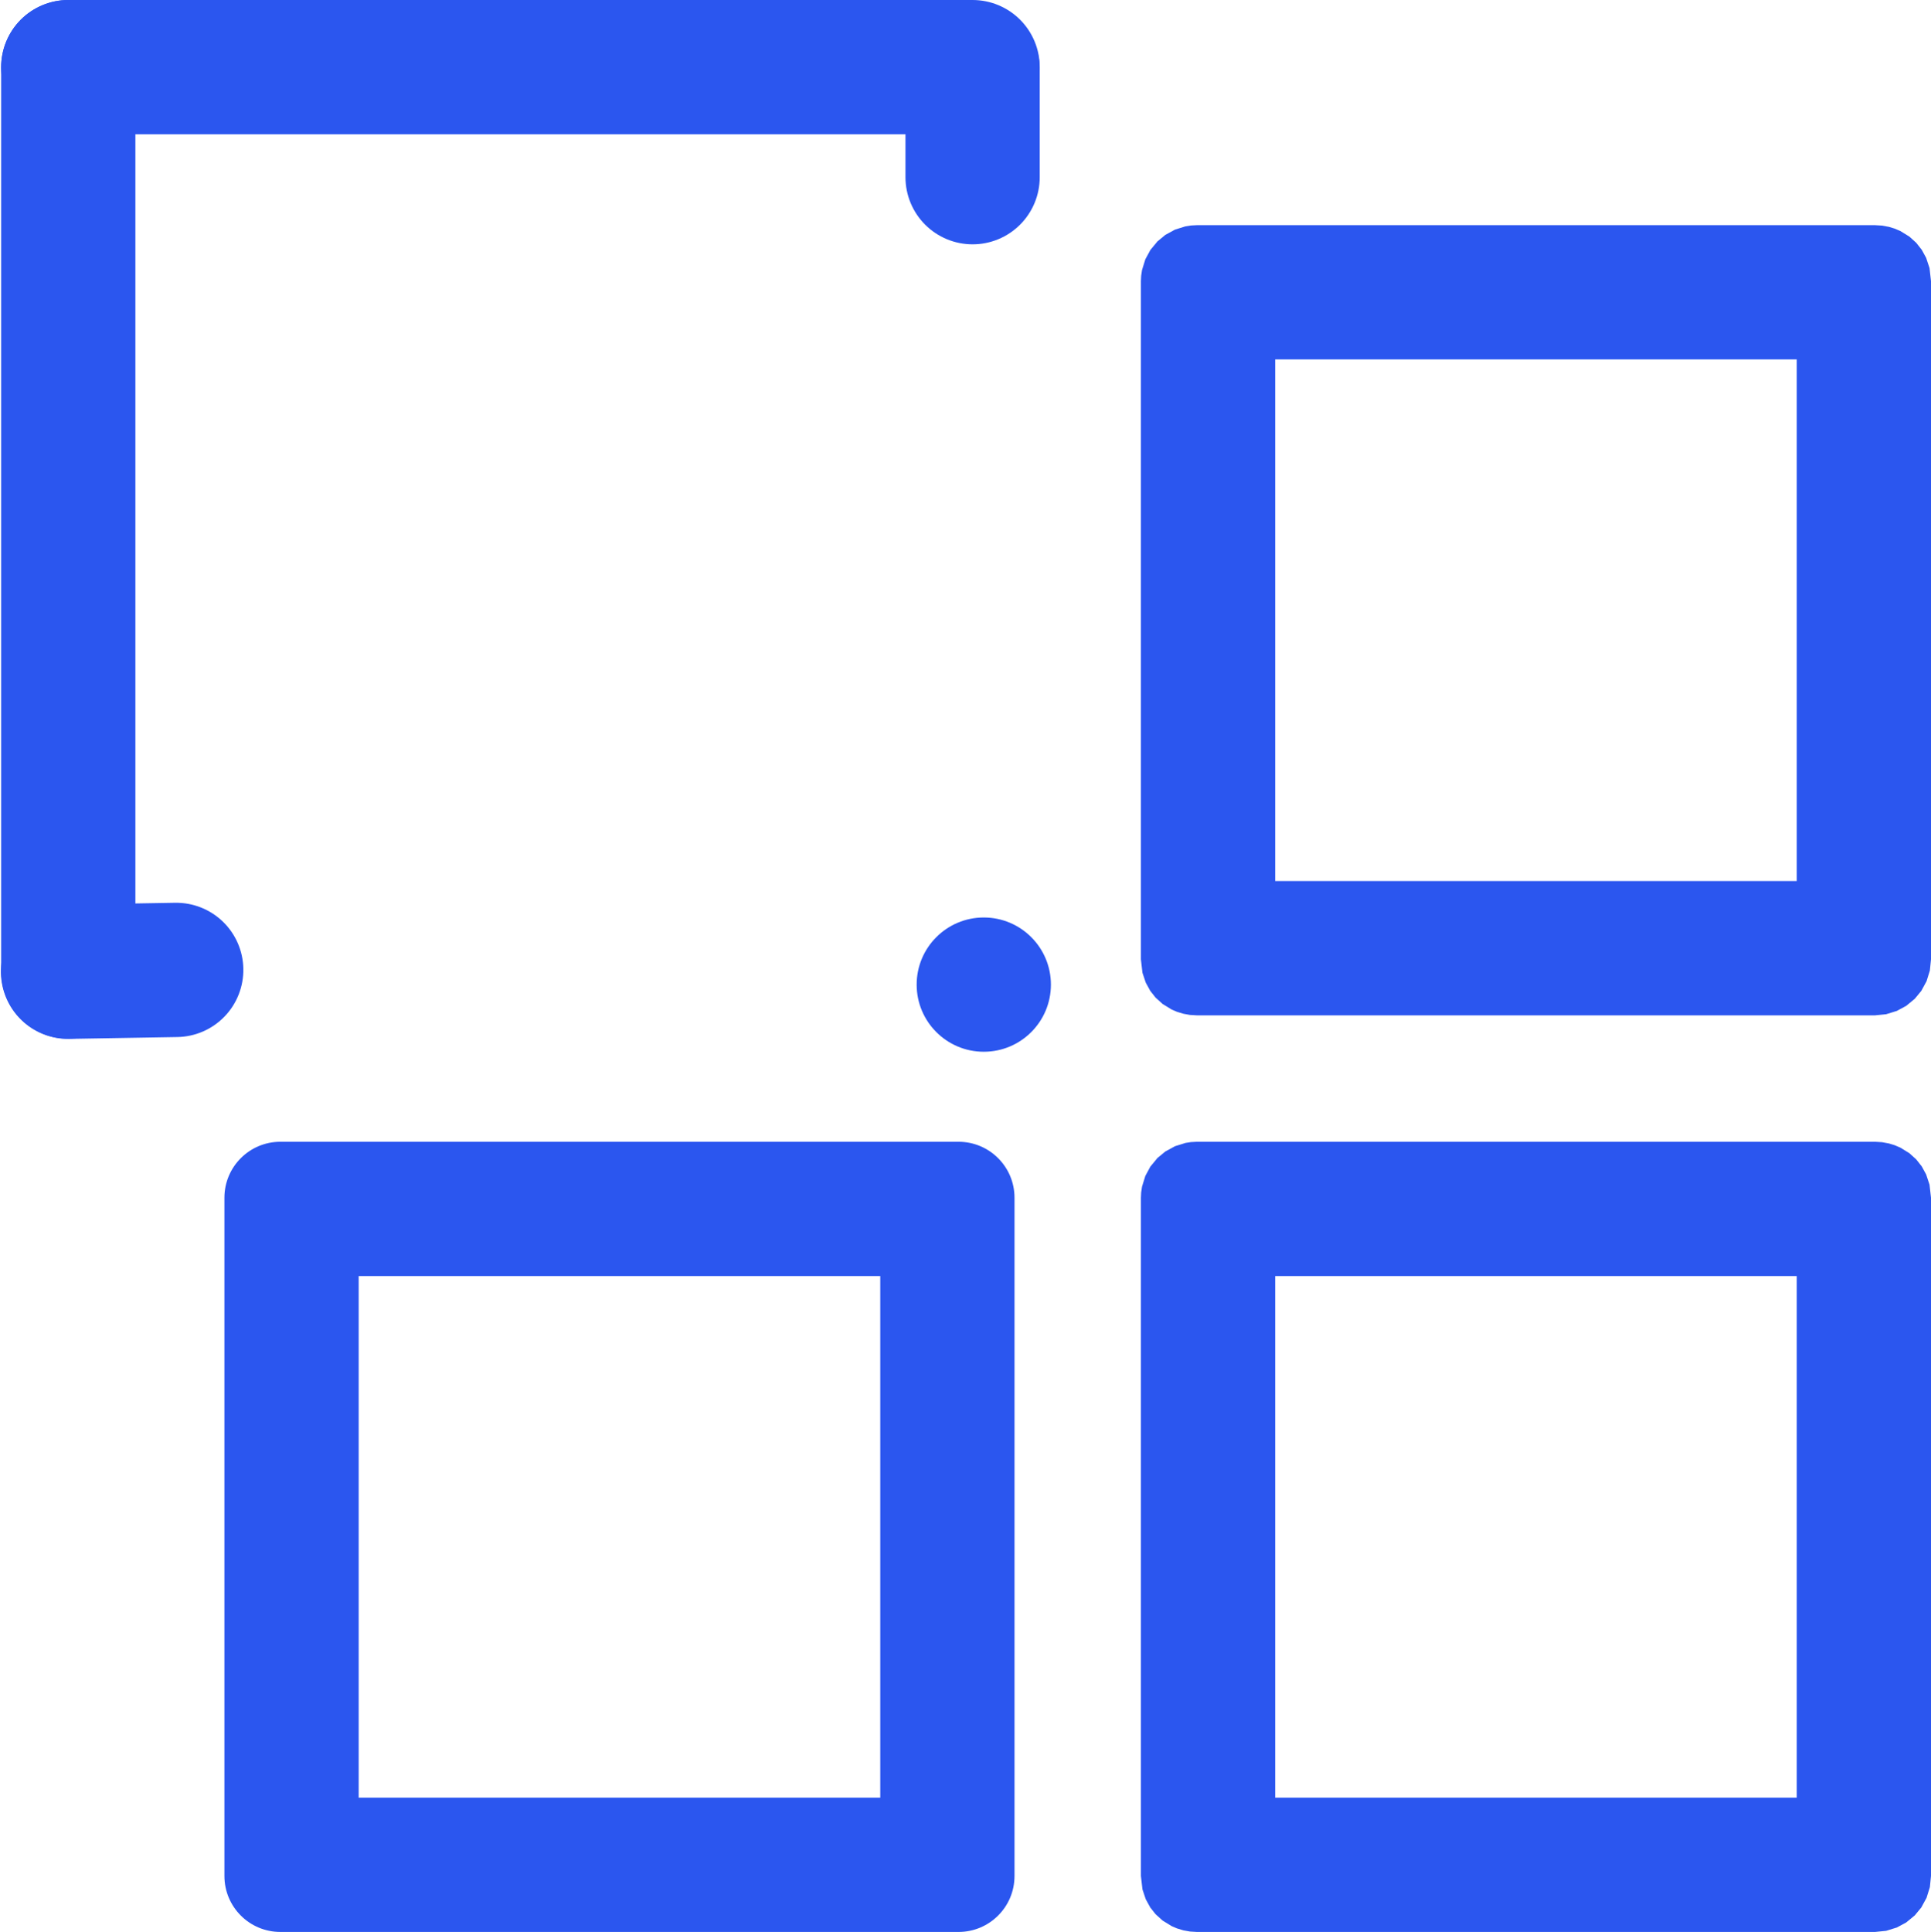 <svg xmlns="http://www.w3.org/2000/svg" xmlns:xlink="http://www.w3.org/1999/xlink" fill="none" version="1.1" width="1035.614" height="1036" viewBox="0 0 1035.614 1036"><g><g><g style="opacity:0;"><rect x="71.614" y="72" width="436.475" height="436.475" rx="-6" fill-opacity="0" stroke-opacity="0" stroke="#FFFFFF" fill="none" stroke-width="72"/></g><g><path d="M120.36,1006C120.36,1022.568,133.791,1036,150.36,1036L514.089,1036C530.657,1036,544.089,1022.568,544.089,1006L544.089,642.271C544.089,625.703,530.657,612.271,514.089,612.271L150.36,612.271C133.791,612.271,120.36,625.703,120.36,642.271L120.36,1006ZM472.089,964L192.36,964L192.36,684.271L472.089,684.271L472.089,964Z" fill-rule="evenodd" fill="#2B56EF" fill-opacity="1"/></g><g><rect x="647.885" y="156.746" width="351.729" height="351.729" rx="-6" fill-opacity="0" stroke-opacity="1" stroke="#2B56EF" fill="none" stroke-width="72"/></g><g><rect x="647.885" y="648.272" width="351.729" height="351.729" rx="-6" fill-opacity="0" stroke-opacity="1" stroke="#2B56EF" fill="none" stroke-width="72"/></g></g><g><g transform="matrix(0,1,-1,0,72.614,-0.614)"><path d="M36.614,0L521.614,0Q522.498,0,523.38,0.043Q524.263,0.087,525.143,0.173Q526.022,0.26,526.896,0.39Q527.77,0.519,528.637,0.692Q529.504,0.864,530.361,1.079Q531.219,1.294,532.064,1.55Q532.91,1.807,533.742,2.104Q534.574,2.402,535.391,2.74Q536.207,3.078,537.006,3.456Q537.805,3.834,538.584,4.251Q539.364,4.667,540.122,5.122Q540.88,5.576,541.614,6.067Q542.349,6.558,543.059,7.084Q543.769,7.611,544.452,8.172Q545.135,8.732,545.79,9.326Q546.445,9.919,547.07,10.544Q547.695,11.169,548.288,11.824Q548.882,12.479,549.442,13.162Q550.003,13.845,550.529,14.555Q551.056,15.265,551.547,16Q552.038,16.734,552.492,17.492Q552.947,18.25,553.363,19.03Q553.78,19.809,554.158,20.608Q554.535,21.407,554.874,22.223Q555.212,23.04,555.51,23.872Q555.807,24.704,556.064,25.55Q556.32,26.395,556.535,27.253Q556.75,28.11,556.922,28.977Q557.095,29.844,557.224,30.718Q557.354,31.592,557.441,32.471Q557.527,33.351,557.571,34.234Q557.614,35.116,557.614,36Q557.614,36.884,557.571,37.766Q557.527,38.649,557.441,39.529Q557.354,40.408,557.224,41.282Q557.095,42.156,556.922,43.023Q556.75,43.89,556.535,44.747Q556.32,45.605,556.064,46.45Q555.807,47.296,555.51,48.128Q555.212,48.96,554.874,49.777Q554.535,50.593,554.158,51.392Q553.78,52.191,553.363,52.97Q552.947,53.75,552.492,54.508Q552.038,55.266,551.547,56.001Q551.056,56.735,550.529,57.445Q550.003,58.155,549.442,58.838Q548.882,59.521,548.288,60.176Q547.695,60.831,547.07,61.456Q546.445,62.081,545.79,62.674Q545.135,63.268,544.452,63.828Q543.769,64.389,543.059,64.916Q542.349,65.442,541.614,65.933Q540.88,66.424,540.122,66.878Q539.364,67.333,538.584,67.749Q537.805,68.166,537.006,68.544Q536.207,68.922,535.391,69.26Q534.574,69.598,533.742,69.896Q532.91,70.193,532.064,70.45Q531.218,70.706,530.361,70.921Q529.504,71.136,528.637,71.308Q527.77,71.481,526.896,71.61Q526.022,71.74,525.143,71.827Q524.263,71.913,523.38,71.957Q522.498,72,521.614,72L36.614,72Q35.731,72,34.848,71.957Q33.965,71.913,33.086,71.827Q32.206,71.74,31.332,71.61Q30.458,71.481,29.591,71.308Q28.724,71.136,27.867,70.921Q27.01,70.706,26.164,70.45Q25.318,70.193,24.486,69.896Q23.654,69.598,22.838,69.26Q22.021,68.922,21.222,68.544Q20.423,68.166,19.644,67.749Q18.865,67.333,18.107,66.878Q17.349,66.424,16.614,65.933Q15.879,65.442,15.169,64.916Q14.459,64.389,13.776,63.828Q13.093,63.268,12.438,62.674Q11.783,62.081,11.158,61.456Q10.534,60.831,9.94,60.176Q9.347,59.521,8.786,58.838Q8.225,58.155,7.699,57.445Q7.172,56.735,6.681,56.001Q6.19,55.266,5.736,54.508Q5.282,53.75,4.865,52.97Q4.448,52.191,4.071,51.392Q3.693,50.593,3.355,49.777Q3.016,48.96,2.719,48.128Q2.421,47.296,2.164,46.45Q1.908,45.605,1.693,44.747Q1.478,43.89,1.306,43.023Q1.134,42.156,1.004,41.282Q0.874,40.408,0.788,39.529Q0.701,38.649,0.658,37.766Q0.614,36.884,0.614,36Q0.614,35.116,0.658,34.234Q0.701,33.351,0.788,32.471Q0.874,31.592,1.004,30.718Q1.134,29.844,1.306,28.977Q1.478,28.11,1.693,27.253Q1.908,26.395,2.164,25.55Q2.421,24.704,2.719,23.872Q3.016,23.04,3.355,22.223Q3.693,21.407,4.071,20.608Q4.448,19.809,4.865,19.03Q5.282,18.25,5.736,17.492Q6.19,16.734,6.681,16Q7.172,15.265,7.699,14.555Q8.225,13.845,8.786,13.162Q9.347,12.479,9.94,11.824Q10.534,11.169,11.158,10.544Q11.783,9.919,12.438,9.326Q13.093,8.732,13.776,8.172Q14.459,7.611,15.169,7.084Q15.879,6.558,16.614,6.067Q17.349,5.576,18.107,5.122Q18.865,4.667,19.644,4.251Q20.423,3.834,21.222,3.456Q22.021,3.078,22.838,2.74Q23.654,2.402,24.486,2.104Q25.318,1.807,26.164,1.55Q27.01,1.294,27.867,1.079Q28.724,0.864,29.591,0.692Q30.458,0.519,31.332,0.39Q32.206,0.26,33.086,0.173Q33.965,0.087,34.848,0.043Q35.731,0,36.614,0Z" fill-rule="evenodd" fill="#2B56EF" fill-opacity="1"/></g><g transform="matrix(1,-0.017,0.017,1,-8.975,0.72)"><path d="M36.614,485Q35.731,485,34.848,485.044Q33.965,485.087,33.086,485.174Q32.206,485.26,31.332,485.39Q30.458,485.519,29.591,485.692Q28.724,485.864,27.867,486.079Q27.01,486.294,26.164,486.55Q25.318,486.807,24.486,487.105Q23.654,487.402,22.838,487.74Q22.021,488.079,21.222,488.457Q20.423,488.834,19.644,489.251Q18.865,489.668,18.107,490.122Q17.349,490.576,16.614,491.067Q15.879,491.558,15.169,492.085Q14.459,492.611,13.776,493.172Q13.093,493.732,12.438,494.326Q11.783,494.919,11.158,495.544Q10.534,496.169,9.94,496.824Q9.347,497.479,8.786,498.162Q8.225,498.845,7.699,499.555Q7.172,500.265,6.681,501Q6.19,501.734,5.736,502.492Q5.282,503.25,4.865,504.03Q4.448,504.809,4.071,505.608Q3.693,506.407,3.355,507.224Q3.016,508.04,2.719,508.872Q2.421,509.704,2.164,510.55Q1.908,511.396,1.693,512.253Q1.478,513.11,1.306,513.977Q1.134,514.844,1.004,515.718Q0.874,516.592,0.788,517.472Q0.701,518.351,0.658,519.234Q0.614,520.116,0.614,521Q0.614,521.884,0.658,522.767Q0.701,523.649,0.788,524.529Q0.874,525.408,1.004,526.282Q1.134,527.157,1.306,528.023Q1.478,528.89,1.693,529.747Q1.908,530.605,2.164,531.45Q2.421,532.296,2.719,533.128Q3.016,533.96,3.355,534.777Q3.693,535.593,4.071,536.392Q4.448,537.191,4.865,537.97Q5.282,538.75,5.736,539.508Q6.19,540.266,6.681,541.001Q7.172,541.735,7.699,542.445Q8.225,543.155,8.786,543.838Q9.347,544.521,9.94,545.176Q10.534,545.831,11.158,546.456Q11.783,547.081,12.438,547.674Q13.093,548.268,13.776,548.829Q14.459,549.389,15.169,549.916Q15.879,550.442,16.614,550.933Q17.349,551.424,18.107,551.878Q18.865,552.333,19.644,552.749Q20.423,553.166,21.222,553.544Q22.021,553.922,22.838,554.26Q23.654,554.598,24.486,554.896Q25.318,555.193,26.164,555.45Q27.01,555.707,27.867,555.921Q28.724,556.136,29.591,556.308Q30.458,556.481,31.332,556.611Q32.206,556.74,33.086,556.827Q33.965,556.913,34.848,556.957Q35.731,557,36.614,557L94.622,557Q95.506,557,96.389,556.957Q97.271,556.913,98.151,556.827Q99.03,556.74,99.905,556.611Q100.779,556.481,101.645,556.308Q102.512,556.136,103.37,555.921Q104.227,555.707,105.072,555.45Q105.918,555.193,106.75,554.896Q107.582,554.598,108.399,554.26Q109.215,553.922,110.014,553.544Q110.813,553.166,111.593,552.749Q112.372,552.333,113.13,551.878Q113.888,551.424,114.623,550.933Q115.358,550.442,116.067,549.916Q116.777,549.389,117.46,548.829Q118.144,548.268,118.798,547.674Q119.453,547.081,120.078,546.456Q120.703,545.831,121.296,545.176Q121.89,544.521,122.451,543.838Q123.011,543.155,123.538,542.445Q124.064,541.735,124.555,541.001Q125.046,540.266,125.5,539.508Q125.955,538.75,126.371,537.97Q126.788,537.191,127.166,536.392Q127.544,535.593,127.882,534.777Q128.22,533.96,128.518,533.128Q128.816,532.296,129.072,531.45Q129.329,530.605,129.543,529.747Q129.758,528.89,129.93,528.023Q130.103,527.157,130.233,526.282Q130.362,525.408,130.449,524.529Q130.535,523.649,130.579,522.767Q130.622,521.884,130.622,521Q130.622,520.116,130.579,519.234Q130.536,518.351,130.449,517.472Q130.362,516.592,130.233,515.718Q130.103,514.844,129.93,513.977Q129.758,513.11,129.543,512.253Q129.329,511.396,129.072,510.55Q128.816,509.704,128.518,508.872Q128.22,508.04,127.882,507.224Q127.544,506.407,127.166,505.608Q126.788,504.809,126.371,504.03Q125.955,503.25,125.5,502.492Q125.046,501.734,124.555,501Q124.064,500.265,123.538,499.555Q123.011,498.845,122.451,498.162Q121.89,497.479,121.296,496.824Q120.703,496.169,120.078,495.544Q119.453,494.919,118.798,494.326Q118.144,493.732,117.46,493.172Q116.777,492.611,116.067,492.085Q115.358,491.558,114.623,491.067Q113.888,490.576,113.13,490.122Q112.372,489.668,111.593,489.251Q110.813,488.834,110.014,488.457Q109.215,488.079,108.399,487.74Q107.582,487.402,106.75,487.105Q105.918,486.807,105.072,486.55Q104.227,486.294,103.37,486.079Q102.512,485.864,101.645,485.692Q100.779,485.519,99.905,485.39Q99.03,485.26,98.151,485.174Q97.271,485.087,96.389,485.044Q95.506,485,94.622,485L36.614,485Z" fill-rule="evenodd" fill="#2B56EF" fill-opacity="1"/></g><g transform="matrix(0,1,-1,0,558.614,-484.603)"><path d="M521.615,1Q520.731,1,519.849,1.043Q518.966,1.087,518.087,1.173Q517.207,1.26,516.333,1.39Q515.459,1.519,514.592,1.692Q513.725,1.864,512.868,2.079Q512.011,2.294,511.165,2.55Q510.319,2.807,509.487,3.104Q508.655,3.402,507.839,3.74Q507.022,4.078,506.223,4.456Q505.424,4.834,504.645,5.251Q503.866,5.667,503.108,6.122Q502.35,6.576,501.615,7.067Q500.88,7.558,500.17,8.084Q499.46,8.611,498.777,9.172Q498.094,9.732,497.439,10.326Q496.784,10.919,496.159,11.544Q495.535,12.169,494.941,12.824Q494.348,13.479,493.787,14.162Q493.226,14.845,492.7,15.555Q492.173,16.265,491.682,17Q491.191,17.734,490.737,18.492Q490.283,19.25,489.866,20.03Q489.449,20.809,489.072,21.608Q488.694,22.407,488.356,23.223Q488.017,24.04,487.72,24.872Q487.422,25.704,487.165,26.55Q486.909,27.395,486.694,28.253Q486.479,29.11,486.307,29.977Q486.135,30.844,486.005,31.718Q485.875,32.592,485.789,33.471Q485.702,34.351,485.659,35.234Q485.615,36.116,485.615,37Q485.615,37.884,485.659,38.766Q485.702,39.649,485.789,40.529Q485.875,41.408,486.005,42.282Q486.135,43.156,486.307,44.023Q486.479,44.89,486.694,45.747Q486.909,46.605,487.165,47.45Q487.422,48.296,487.72,49.128Q488.017,49.96,488.356,50.777Q488.694,51.593,489.072,52.392Q489.449,53.191,489.866,53.97Q490.283,54.75,490.737,55.508Q491.191,56.266,491.682,57.001Q492.173,57.735,492.7,58.445Q493.226,59.155,493.787,59.838Q494.348,60.521,494.941,61.176Q495.535,61.831,496.159,62.456Q496.784,63.081,497.439,63.674Q498.094,64.268,498.777,64.828Q499.46,65.389,500.17,65.916Q500.88,66.442,501.615,66.933Q502.35,67.424,503.108,67.878Q503.866,68.333,504.645,68.749Q505.424,69.166,506.223,69.544Q507.022,69.922,507.839,70.26Q508.655,70.598,509.487,70.896Q510.319,71.193,511.165,71.45Q512.011,71.706,512.868,71.921Q513.725,72.136,514.592,72.308Q515.459,72.481,516.333,72.61Q517.207,72.74,518.087,72.827Q518.966,72.913,519.849,72.957Q520.731,73,521.615,73L579.623,73Q580.507,73,581.39,72.957Q582.272,72.913,583.152,72.827Q584.031,72.74,584.906,72.61Q585.78,72.481,586.646,72.308Q587.513,72.136,588.371,71.921Q589.228,71.706,590.073,71.45Q590.919,71.193,591.751,70.896Q592.583,70.598,593.4,70.26Q594.216,69.922,595.015,69.544Q595.814,69.166,596.594,68.749Q597.373,68.333,598.131,67.878Q598.889,67.424,599.624,66.933Q600.359,66.442,601.068,65.916Q601.778,65.389,602.461,64.828Q603.145,64.268,603.799,63.674Q604.454,63.081,605.079,62.456Q605.704,61.831,606.297,61.176Q606.891,60.521,607.452,59.838Q608.012,59.155,608.539,58.445Q609.065,57.735,609.556,57.001Q610.047,56.266,610.501,55.508Q610.956,54.75,611.372,53.97Q611.789,53.191,612.167,52.392Q612.545,51.593,612.883,50.777Q613.221,49.96,613.519,49.128Q613.817,48.296,614.073,47.45Q614.33,46.605,614.544,45.747Q614.759,44.89,614.931,44.023Q615.104,43.156,615.234,42.282Q615.363,41.408,615.45,40.529Q615.536,39.649,615.58,38.766Q615.623,37.884,615.623,37Q615.623,36.116,615.58,35.234Q615.537,34.351,615.45,33.471Q615.363,32.592,615.234,31.718Q615.104,30.844,614.931,29.977Q614.759,29.11,614.544,28.253Q614.33,27.395,614.073,26.55Q613.817,25.704,613.519,24.872Q613.221,24.04,612.883,23.223Q612.545,22.407,612.167,21.608Q611.789,20.809,611.372,20.03Q610.956,19.25,610.501,18.492Q610.047,17.734,609.556,17Q609.065,16.265,608.539,15.555Q608.012,14.845,607.452,14.162Q606.891,13.479,606.297,12.824Q605.704,12.169,605.079,11.544Q604.454,10.919,603.799,10.326Q603.145,9.732,602.461,9.172Q601.778,8.611,601.068,8.084Q600.359,7.558,599.624,7.067Q598.889,6.576,598.131,6.122Q597.373,5.667,596.594,5.251Q595.814,4.834,595.015,4.456Q594.216,4.078,593.4,3.74Q592.583,3.402,591.751,3.104Q590.919,2.807,590.073,2.55Q589.228,2.294,588.371,2.079Q587.513,1.864,586.646,1.692Q585.78,1.519,584.906,1.39Q584.031,1.26,583.152,1.173Q582.272,1.087,581.39,1.043Q580.507,1,579.623,1L521.615,1Z" fill-rule="evenodd" fill="#2B56EF" fill-opacity="1"/></g><g transform="matrix(1,-1.8622755559860593e-9,1.8622754449637569e-9,1,-6.704191690687367e-8,6.818583386802857e-8)"><path d="M36.614,0L521.614,0Q522.498,0,523.38,0.043Q524.263,0.087,525.143,0.173Q526.022,0.26,526.896,0.39Q527.77,0.519,528.637,0.692Q529.504,0.864,530.361,1.079Q531.219,1.294,532.064,1.55Q532.91,1.807,533.742,2.104Q534.574,2.402,535.391,2.74Q536.207,3.078,537.006,3.456Q537.805,3.834,538.584,4.251Q539.364,4.667,540.122,5.122Q540.88,5.576,541.614,6.067Q542.349,6.558,543.059,7.084Q543.769,7.611,544.452,8.172Q545.135,8.732,545.79,9.326Q546.445,9.919,547.07,10.544Q547.695,11.169,548.288,11.824Q548.882,12.479,549.442,13.162Q550.003,13.845,550.529,14.555Q551.056,15.265,551.547,16Q552.038,16.734,552.492,17.492Q552.947,18.25,553.363,19.03Q553.78,19.809,554.158,20.608Q554.535,21.407,554.874,22.223Q555.212,23.04,555.51,23.872Q555.807,24.704,556.064,25.55Q556.32,26.395,556.535,27.253Q556.75,28.11,556.922,28.977Q557.095,29.844,557.224,30.718Q557.354,31.592,557.441,32.471Q557.527,33.351,557.571,34.234Q557.614,35.116,557.614,36Q557.614,36.884,557.571,37.766Q557.527,38.649,557.441,39.529Q557.354,40.408,557.224,41.282Q557.095,42.156,556.922,43.023Q556.75,43.89,556.535,44.747Q556.32,45.605,556.064,46.45Q555.807,47.296,555.51,48.128Q555.212,48.96,554.874,49.777Q554.535,50.593,554.158,51.392Q553.78,52.191,553.363,52.97Q552.947,53.75,552.492,54.508Q552.038,55.266,551.547,56.001Q551.056,56.735,550.529,57.445Q550.003,58.155,549.442,58.838Q548.882,59.521,548.288,60.176Q547.695,60.831,547.07,61.456Q546.445,62.081,545.79,62.674Q545.135,63.268,544.452,63.828Q543.769,64.389,543.059,64.916Q542.349,65.442,541.614,65.933Q540.88,66.424,540.122,66.878Q539.364,67.333,538.584,67.749Q537.805,68.166,537.006,68.544Q536.207,68.922,535.391,69.26Q534.574,69.598,533.742,69.896Q532.91,70.193,532.064,70.45Q531.218,70.706,530.361,70.921Q529.504,71.136,528.637,71.308Q527.77,71.481,526.896,71.61Q526.022,71.74,525.143,71.827Q524.263,71.913,523.38,71.957Q522.498,72,521.614,72L36.614,72Q35.731,72,34.848,71.957Q33.965,71.913,33.086,71.827Q32.206,71.74,31.332,71.61Q30.458,71.481,29.591,71.308Q28.724,71.136,27.867,70.921Q27.01,70.706,26.164,70.45Q25.318,70.193,24.486,69.896Q23.654,69.598,22.838,69.26Q22.021,68.922,21.222,68.544Q20.423,68.166,19.644,67.749Q18.865,67.333,18.107,66.878Q17.349,66.424,16.614,65.933Q15.879,65.442,15.169,64.916Q14.459,64.389,13.776,63.828Q13.093,63.268,12.438,62.674Q11.783,62.081,11.158,61.456Q10.534,60.831,9.94,60.176Q9.347,59.521,8.786,58.838Q8.225,58.155,7.699,57.445Q7.172,56.735,6.681,56.001Q6.19,55.266,5.736,54.508Q5.282,53.75,4.865,52.97Q4.448,52.191,4.071,51.392Q3.693,50.593,3.355,49.777Q3.016,48.96,2.719,48.128Q2.421,47.296,2.164,46.45Q1.908,45.605,1.693,44.747Q1.478,43.89,1.306,43.023Q1.134,42.156,1.004,41.282Q0.874,40.408,0.788,39.529Q0.701,38.649,0.658,37.766Q0.614,36.884,0.614,36Q0.614,35.116,0.658,34.234Q0.701,33.351,0.788,32.471Q0.874,31.592,1.004,30.718Q1.134,29.844,1.306,28.977Q1.478,28.11,1.693,27.253Q1.908,26.395,2.164,25.55Q2.421,24.704,2.719,23.872Q3.016,23.04,3.355,22.223Q3.693,21.407,4.071,20.608Q4.448,19.809,4.865,19.03Q5.282,18.25,5.736,17.492Q6.19,16.734,6.681,16Q7.172,15.265,7.699,14.555Q8.225,13.845,8.786,13.162Q9.347,12.479,9.94,11.824Q10.534,11.169,11.158,10.544Q11.783,9.919,12.438,9.326Q13.093,8.732,13.776,8.172Q14.459,7.611,15.169,7.084Q15.879,6.558,16.614,6.067Q17.349,5.576,18.107,5.122Q18.865,4.667,19.644,4.251Q20.423,3.834,21.222,3.456Q22.021,3.078,22.838,2.74Q23.654,2.402,24.486,2.104Q25.318,1.807,26.164,1.55Q27.01,1.294,27.867,1.079Q28.724,0.864,29.591,0.692Q30.458,0.519,31.332,0.39Q32.206,0.26,33.086,0.173Q33.965,0.087,34.848,0.043Q35.731,0,36.614,0Z" fill-rule="evenodd" fill="#2B56EF" fill-opacity="1"/></g><g><ellipse cx="527.614" cy="528" rx="36" ry="36" fill="#2B56EF" fill-opacity="1"/></g></g></g></svg>